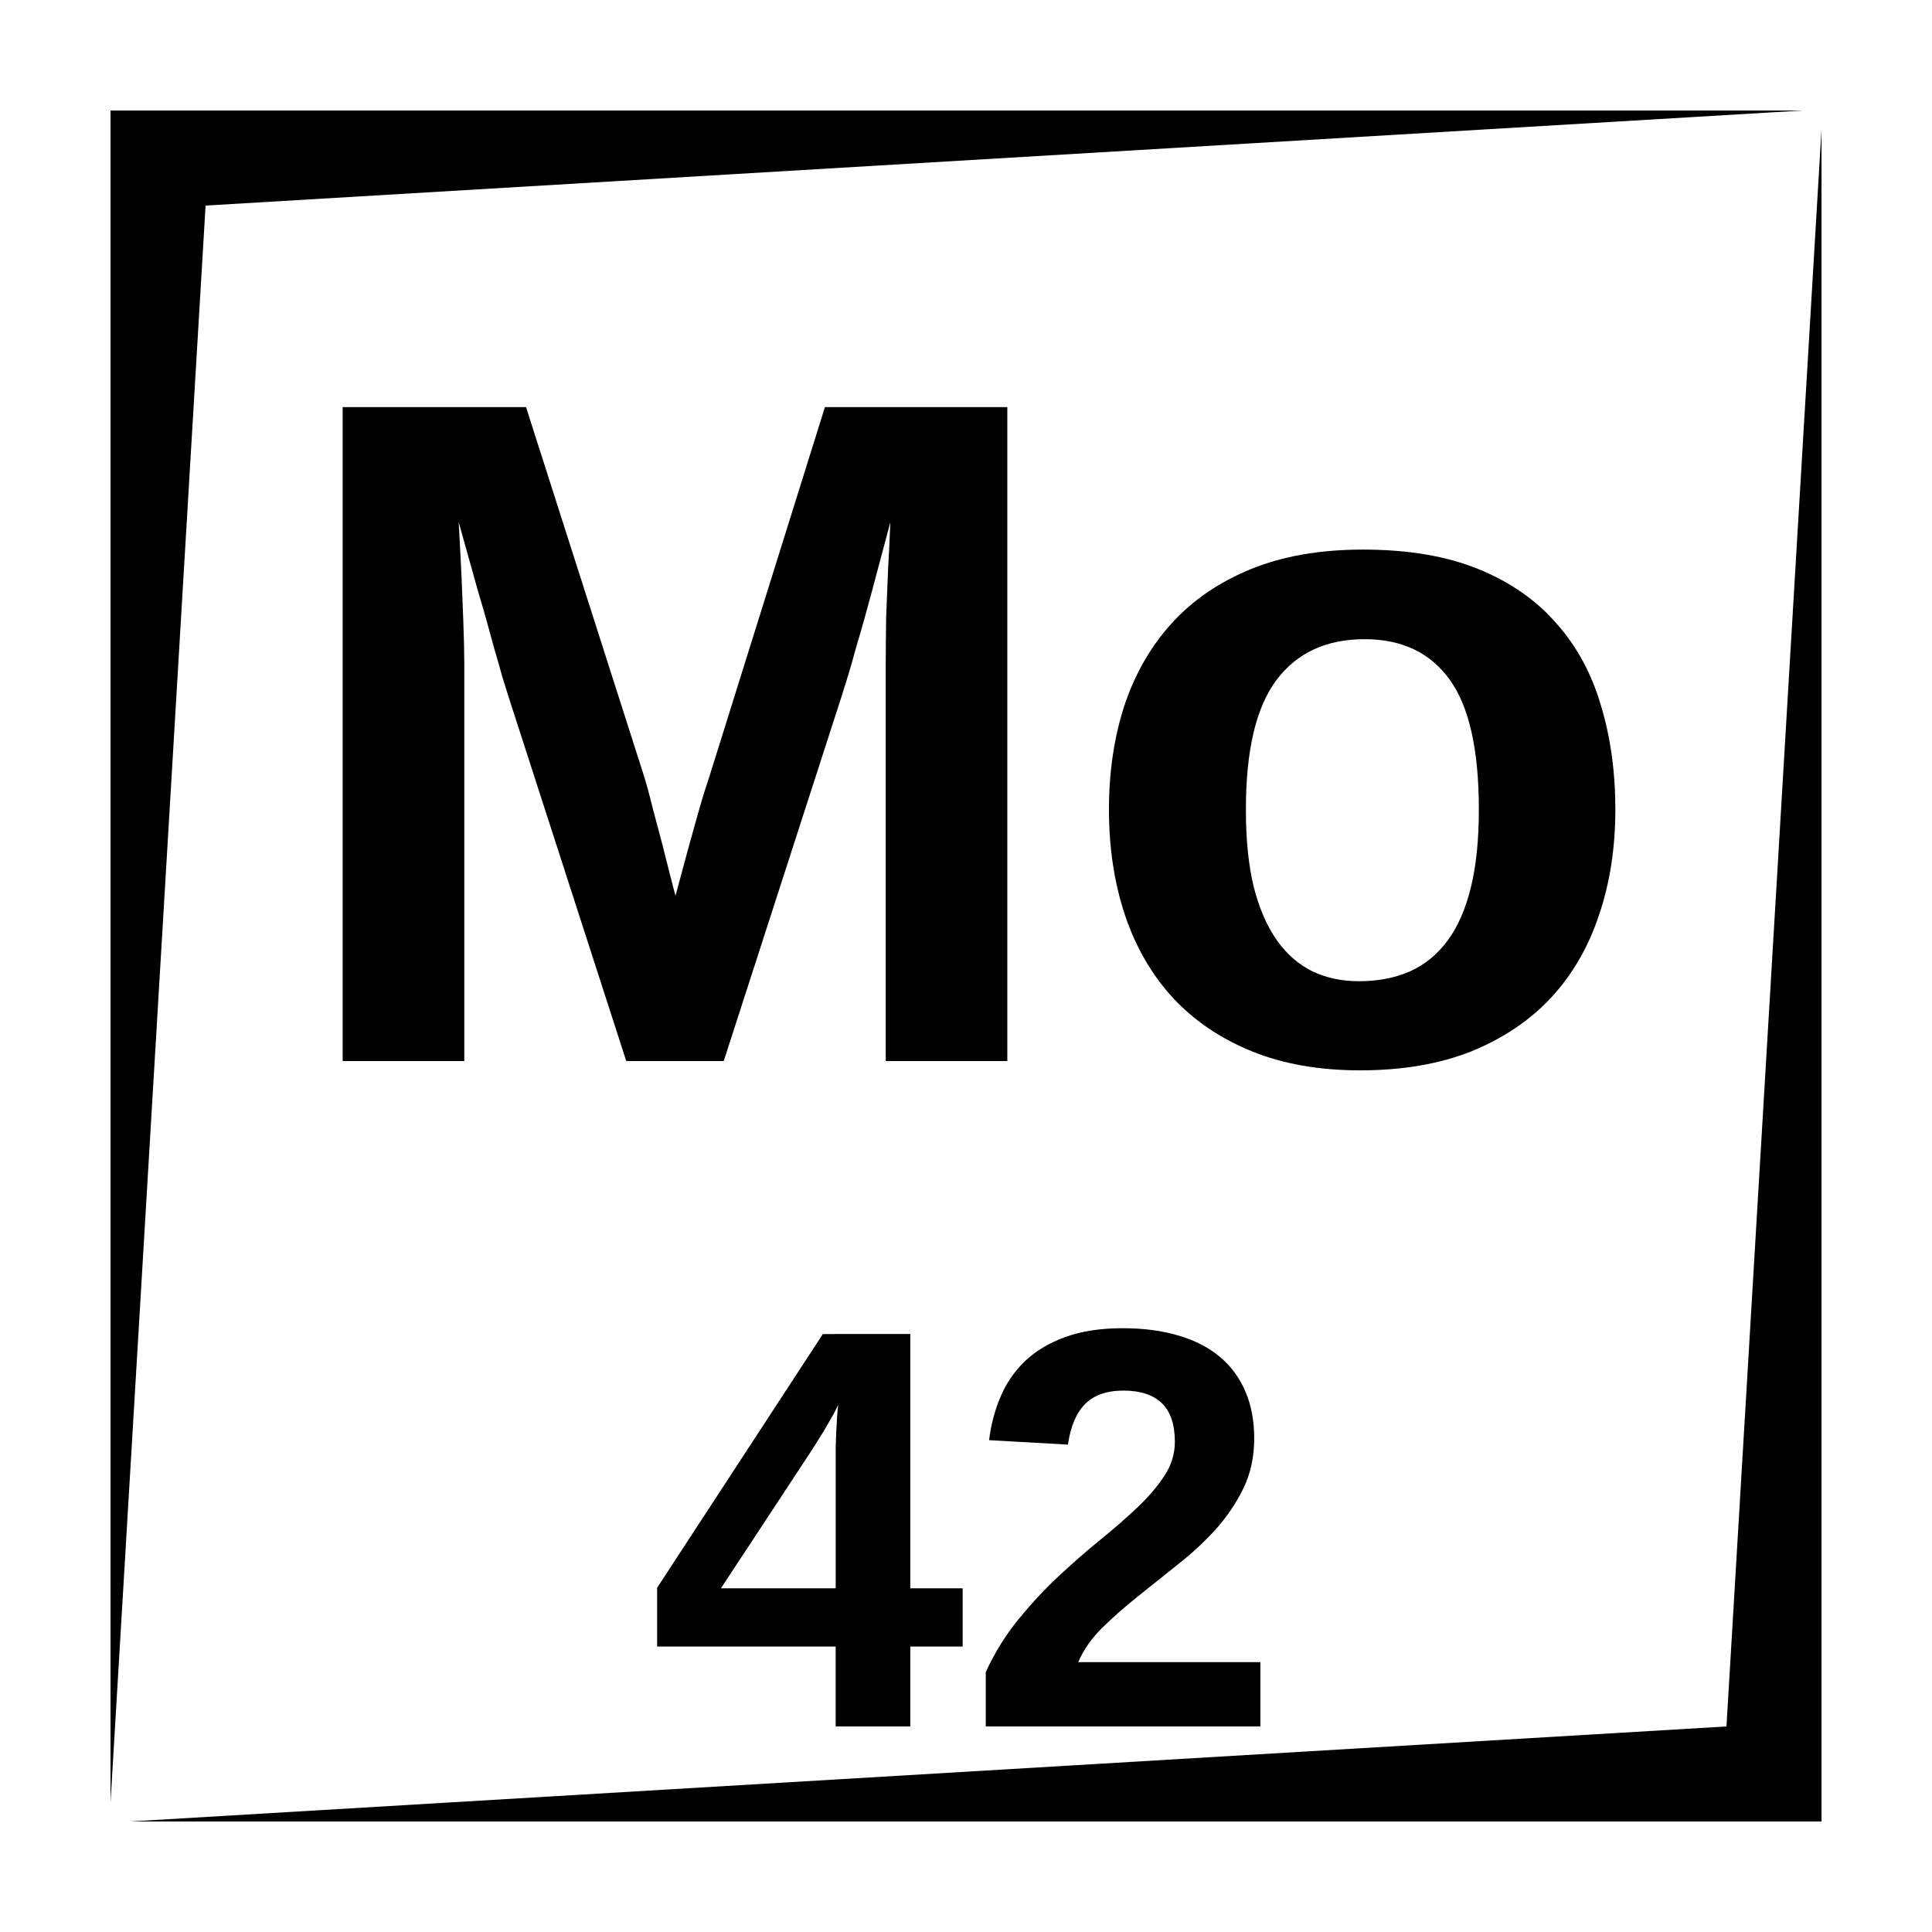 <?xml version="1.0" encoding="UTF-8"?>
<!-- Uploaded to: ICON Repo, www.svgrepo.com, Generator: ICON Repo Mixer Tools -->
<svg fill="#000000" width="800px" height="800px" version="1.1" viewBox="144 144 512 512" xmlns="http://www.w3.org/2000/svg">
 <path d="m173.29 173.29v448.39l25.191-423.2 423.2-25.191zm453.43 5.039-25.188 423.2-423.2 25.188h448.39zm-391.91 73.562v173.3h32.234v-105.04c0-3.199-0.09-6.973-0.254-11.316-0.164-4.348-0.328-8.492-0.492-12.43-0.246-4.59-0.484-9.254-0.73-14.012 1.805 6.477 3.519 12.617 5.156 18.441 0.738 2.457 1.488 5.012 2.227 7.633 0.738 2.625 1.43 5.156 2.086 7.617 0.738 2.461 1.395 4.758 1.969 6.891 0.652 2.129 1.227 3.981 1.719 5.539l31.242 96.676h25.832l31.242-96.676c0.492-1.559 1.066-3.41 1.723-5.539 0.656-2.133 1.312-4.43 1.965-6.891 0.738-2.461 1.477-4.992 2.215-7.617 0.738-2.621 1.43-5.176 2.086-7.633 1.559-5.824 3.199-11.965 4.922-18.441-0.164 4.102-0.363 8.316-0.609 12.664-0.164 3.691-0.328 7.742-0.492 12.172-0.082 4.43-0.121 8.738-0.121 12.922v105.04h32.219v-173.3h-48.336l-30.504 97.535c-0.41 1.23-0.863 2.621-1.355 4.18-0.492 1.559-0.984 3.199-1.477 4.922-0.492 1.723-0.984 3.481-1.477 5.285-0.492 1.801-0.984 3.57-1.477 5.293-1.066 3.934-2.168 8.035-3.316 12.301-1.148-4.348-2.215-8.531-3.199-12.547-0.902-3.445-1.848-7.008-2.832-10.695-0.902-3.691-1.758-6.809-2.578-9.348l-30.996-96.926zm270.36 37.754c-11.316 0-21.203 1.723-29.648 5.168-8.445 3.445-15.449 8.234-21.027 14.387-5.574 6.148-9.766 13.457-12.555 21.902-2.707 8.363-4.055 17.504-4.055 27.426 0 10.25 1.441 19.645 4.309 28.172 2.871 8.445 7.09 15.699 12.664 21.766 5.66 6.066 12.629 10.789 20.91 14.148 8.281 3.363 17.832 5.039 28.656 5.039 11.234 0 21.074-1.676 29.52-5.039 8.445-3.441 15.496-8.199 21.156-14.266 5.656-6.152 9.887-13.457 12.672-21.906 2.871-8.445 4.312-17.746 4.312-27.914 0-10.004-1.277-19.188-3.82-27.555-2.457-8.445-6.394-15.707-11.809-21.773-5.328-6.152-12.215-10.941-20.664-14.387-8.445-3.445-18.648-5.168-30.621-5.168zm0.492 23.746c9.84 0 17.34 3.562 22.504 10.695 5.168 7.133 7.746 18.613 7.746 34.441 0 7.953-0.691 14.797-2.086 20.535-1.395 5.742-3.445 10.461-6.152 14.148-2.703 3.691-6.066 6.445-10.086 8.246-3.934 1.723-8.445 2.578-13.527 2.578-4.43 0-8.484-0.855-12.176-2.578-3.688-1.801-6.852-4.555-9.473-8.246-2.625-3.688-4.676-8.406-6.152-14.148-1.395-5.738-2.086-12.582-2.086-20.535 0-15.664 2.695-27.098 8.109-34.312 5.41-7.215 13.211-10.824 23.379-10.824zm-64.117 182.6c-5.902 0-10.992 0.785-15.273 2.359-4.231 1.527-7.773 3.644-10.625 6.348-2.805 2.707-4.969 5.856-6.496 9.449-1.523 3.59-2.539 7.426-3.031 11.512l20.891 1.18c0.691-4.773 2.188-8.344 4.5-10.707 2.359-2.41 5.766-3.609 10.191-3.609 4.481 0 7.863 1.102 10.176 3.316 2.312 2.215 3.473 5.637 3.473 10.262 0 3.148-0.902 6.121-2.727 8.926-1.82 2.805-4.211 5.617-7.16 8.422-2.902 2.758-6.199 5.629-9.891 8.633-3.641 2.949-7.332 6.176-11.07 9.672-3.691 3.441-7.231 7.25-10.629 11.434-3.394 4.133-6.277 8.785-8.637 13.953v14.387h72.777v-17.043h-48.277c1.379-3.199 3.473-6.211 6.277-9.016 2.856-2.805 6.004-5.578 9.449-8.332 3.441-2.758 6.984-5.59 10.625-8.492 3.691-2.902 7.035-5.992 10.039-9.289 3-3.348 5.461-6.988 7.379-10.922 1.918-3.938 2.871-8.348 2.871-13.215 0-4.625-0.754-8.738-2.281-12.332-1.523-3.641-3.758-6.711-6.711-9.219-2.953-2.512-6.594-4.398-10.922-5.68-4.328-1.328-9.309-1.996-14.918-1.996zm-79.477 1.543-43.918 67.238v15.578h47.312v21.176h19.777v-21.176h13.875v-15.43h-13.875v-67.387zm4.062 18.758c-0.098 0.738-0.195 1.762-0.297 3.09-0.047 1.277-0.125 2.637-0.223 4.062-0.051 1.426-0.102 2.824-0.148 4.203v37.273h-30.406l24.129-36.684c0.539-0.836 1.16-1.82 1.848-2.953 0.738-1.133 1.426-2.254 2.066-3.383 0.691-1.184 1.309-2.266 1.852-3.25 0.539-1.031 0.934-1.82 1.18-2.359z"/>
</svg>